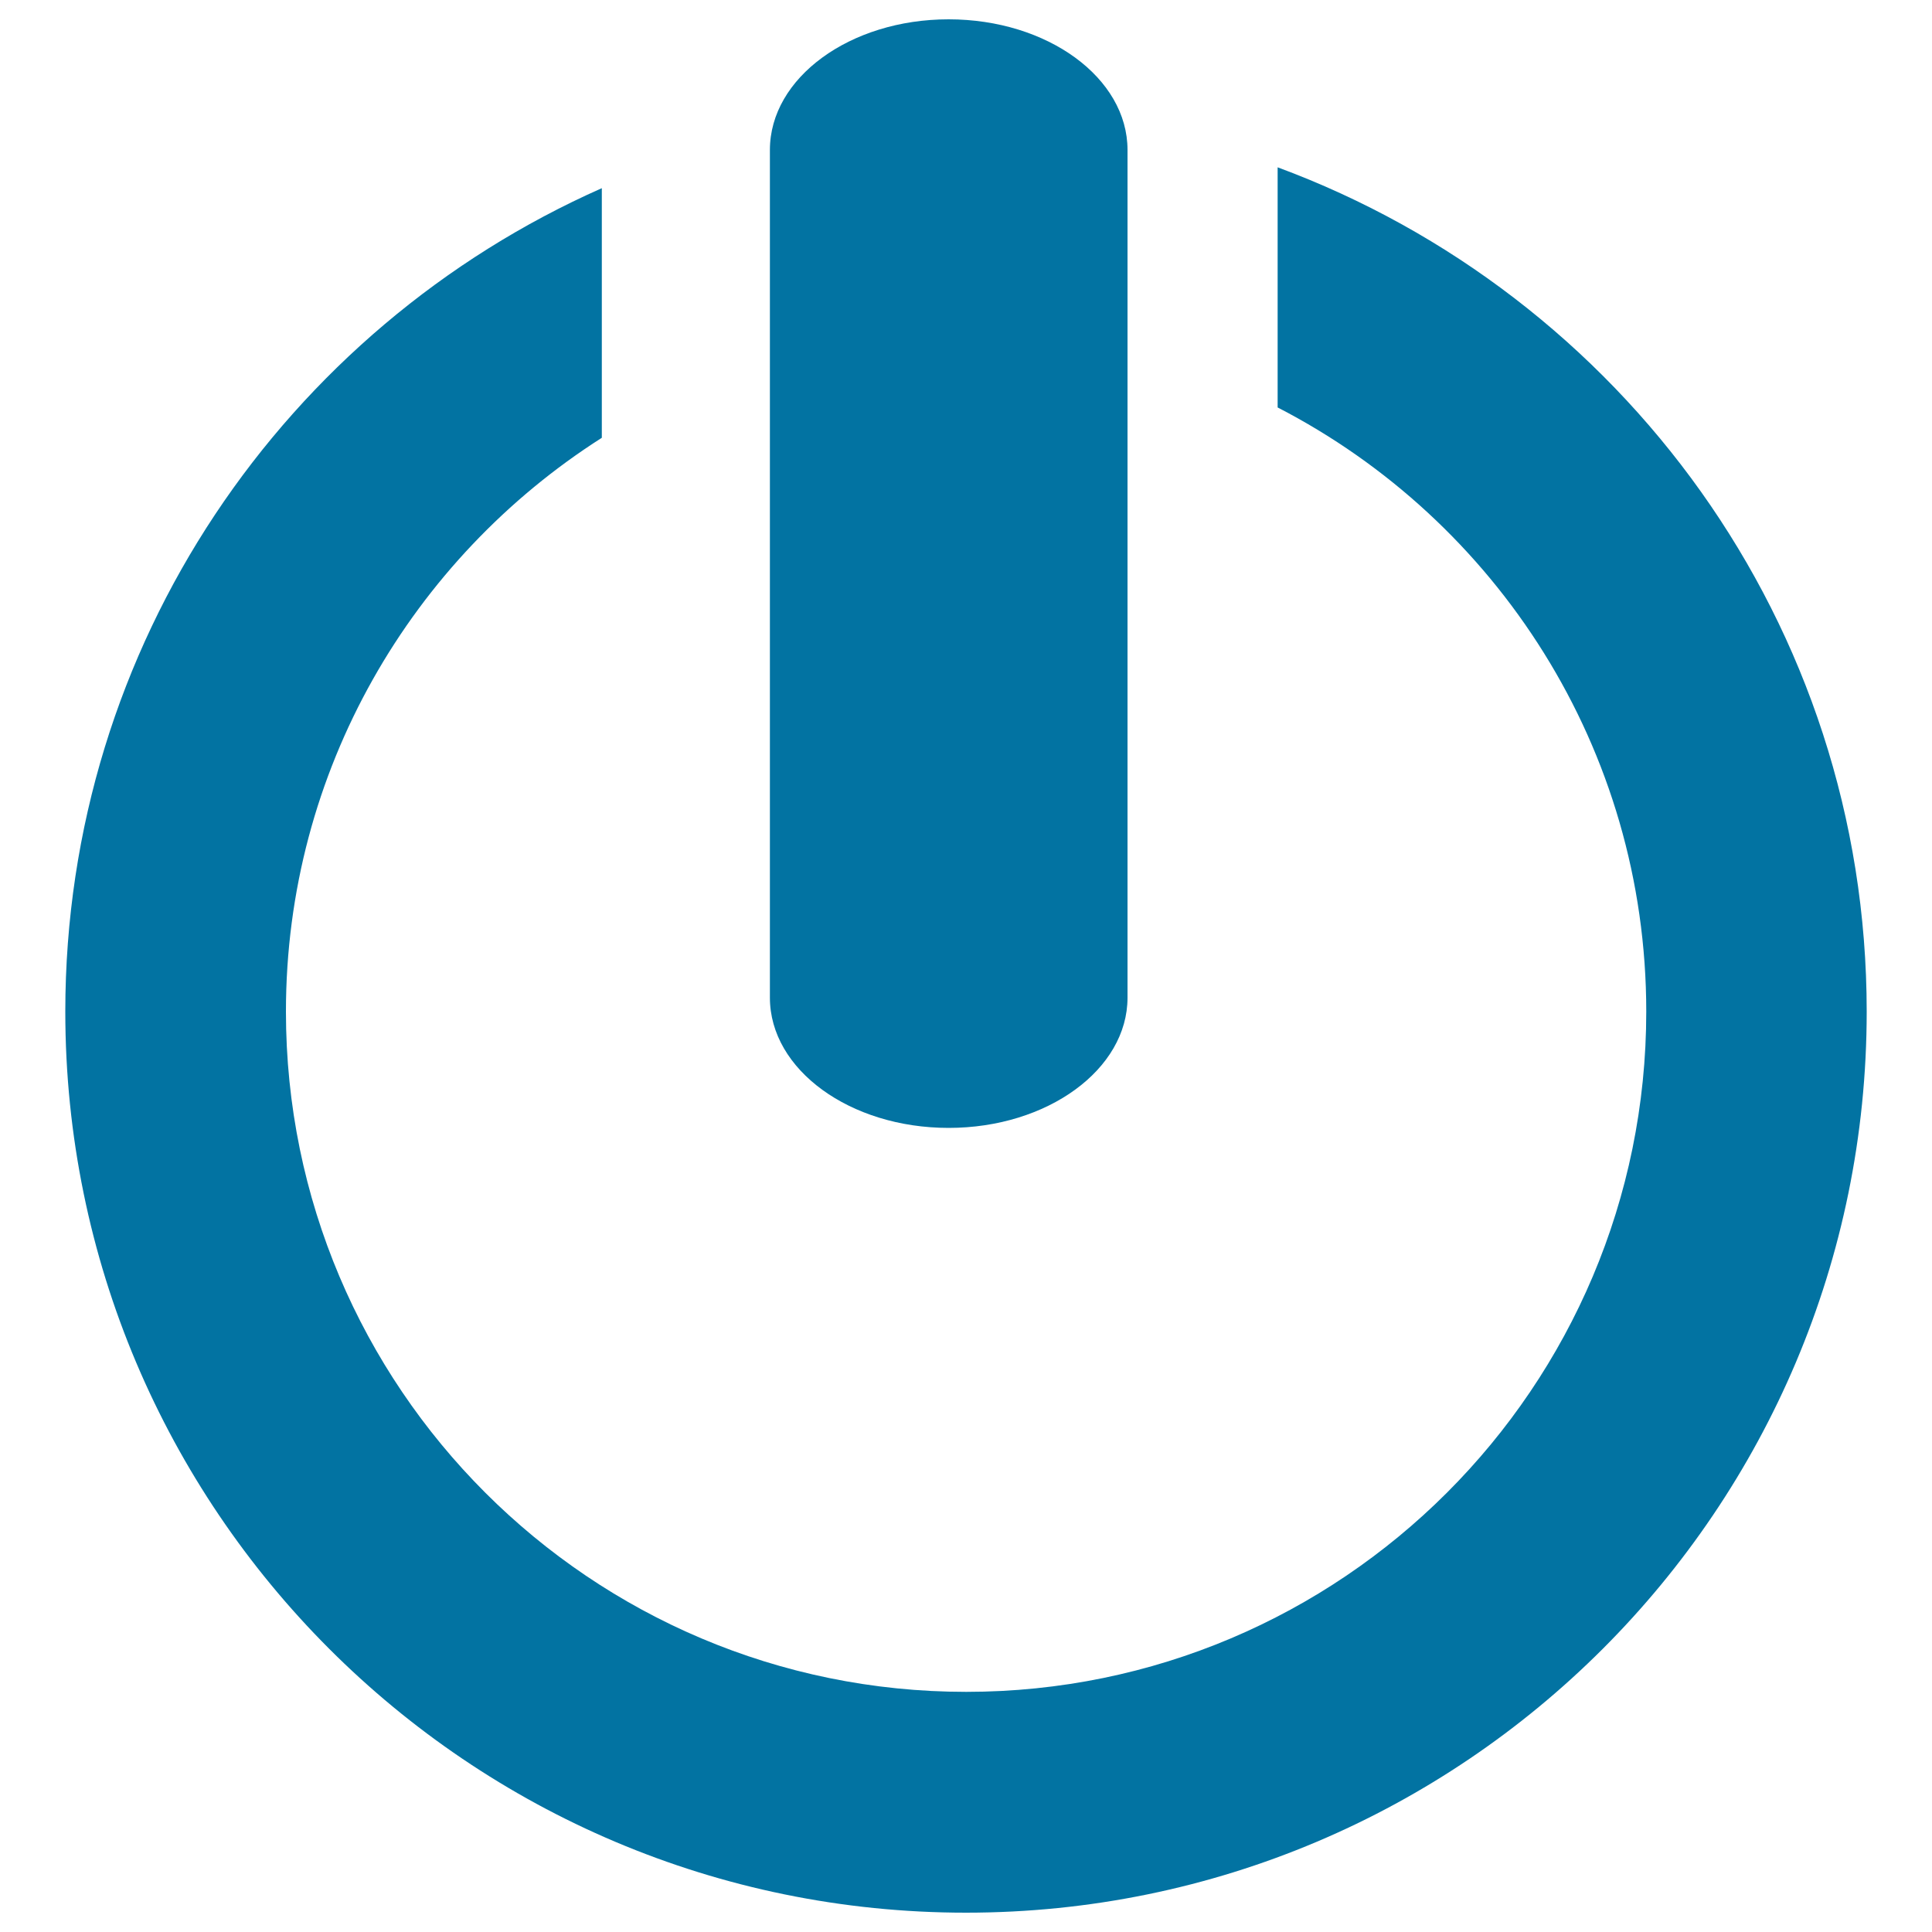 <svg xmlns="http://www.w3.org/2000/svg" viewBox="0 0 1000 1000" style="fill:#0273a2">
<title>Power Button SVG icon</title>
<g><g id="c192_off"><path d="M661.3,86.6v124.3c113.3,58.4,190.8,176.5,190.8,312.7c0,194.5-157.7,352.1-352,352.1c-194.4,0-352.1-157.6-352.1-352.1c0-124.9,65.4-234.5,163.5-297V97.4C148,169.8,33.8,333.3,33.8,523.6C33.8,781.1,242.5,990,500,990c257.5,0,466.2-208.9,466.2-466.4C966.2,322.9,839.1,152.4,661.3,86.6z"/><path d="M491,583.8c51.2,0,92.6-30.3,92.6-67.4V77.6c0-37.3-41.4-67.6-92.6-67.6c-51.1,0-92.5,30.3-92.5,67.6v438.8C398.5,553.6,439.9,583.8,491,583.8z"/></g><g id="Capa_1_192_"></g></g>
</svg>